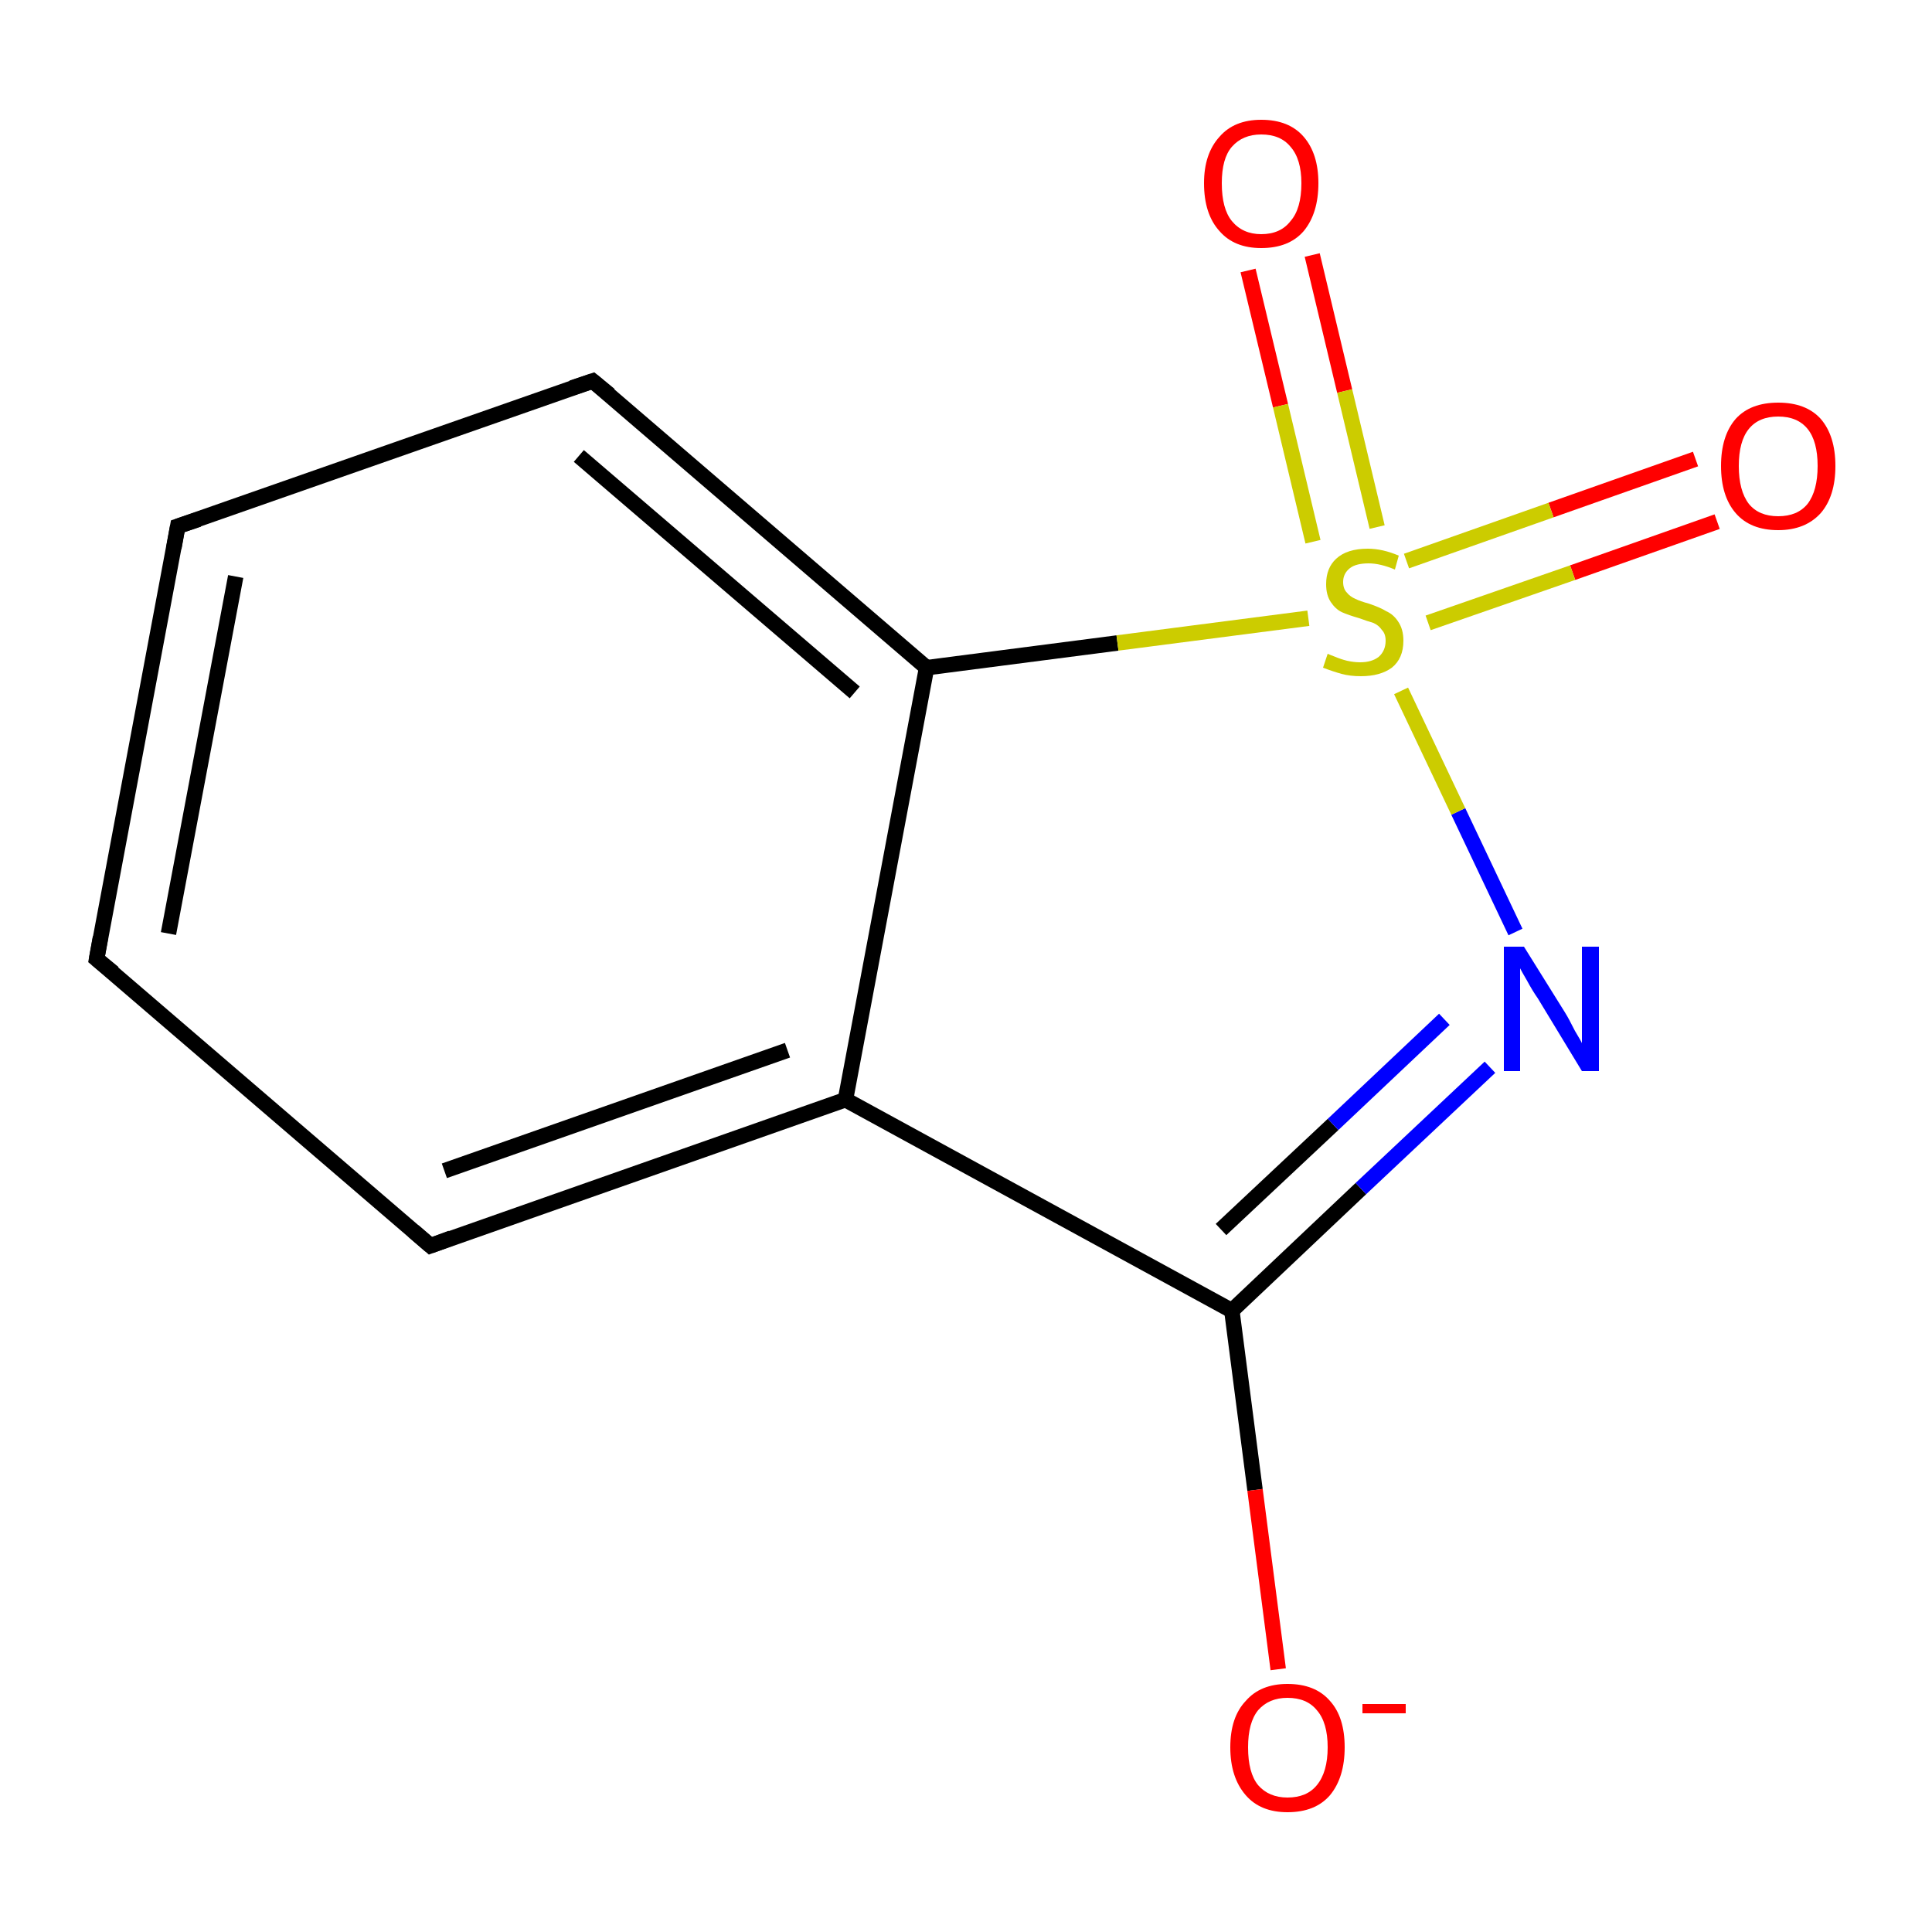 <?xml version='1.0' encoding='iso-8859-1'?>
<svg version='1.1' baseProfile='full'
              xmlns='http://www.w3.org/2000/svg'
                      xmlns:rdkit='http://www.rdkit.org/xml'
                      xmlns:xlink='http://www.w3.org/1999/xlink'
                  xml:space='preserve'
width='250px' height='250px' viewBox='0 0 250 250'>
<!-- END OF HEADER -->
<rect style='opacity:1.0;fill:#FFFFFF;stroke:none' width='250.0' height='250.0' x='0.0' y='0.0'> </rect>
<path class='bond-0 atom-0 atom-1' d='M 12.5,124.1 L 23.0,68.1' style='fill:none;fill-rule:evenodd;stroke:#000000;stroke-width:2.0px;stroke-linecap:butt;stroke-linejoin:miter;stroke-opacity:1' />
<path class='bond-0 atom-0 atom-1' d='M 21.8,120.8 L 30.5,74.6' style='fill:none;fill-rule:evenodd;stroke:#000000;stroke-width:2.0px;stroke-linecap:butt;stroke-linejoin:miter;stroke-opacity:1' />
<path class='bond-1 atom-0 atom-2' d='M 12.5,124.1 L 55.7,161.2' style='fill:none;fill-rule:evenodd;stroke:#000000;stroke-width:2.0px;stroke-linecap:butt;stroke-linejoin:miter;stroke-opacity:1' />
<path class='bond-2 atom-1 atom-3' d='M 23.0,68.1 L 76.7,49.3' style='fill:none;fill-rule:evenodd;stroke:#000000;stroke-width:2.0px;stroke-linecap:butt;stroke-linejoin:miter;stroke-opacity:1' />
<path class='bond-3 atom-2 atom-4' d='M 55.7,161.2 L 109.4,142.3' style='fill:none;fill-rule:evenodd;stroke:#000000;stroke-width:2.0px;stroke-linecap:butt;stroke-linejoin:miter;stroke-opacity:1' />
<path class='bond-3 atom-2 atom-4' d='M 57.5,151.5 L 101.9,135.9' style='fill:none;fill-rule:evenodd;stroke:#000000;stroke-width:2.0px;stroke-linecap:butt;stroke-linejoin:miter;stroke-opacity:1' />
<path class='bond-4 atom-3 atom-5' d='M 76.7,49.3 L 119.9,86.4' style='fill:none;fill-rule:evenodd;stroke:#000000;stroke-width:2.0px;stroke-linecap:butt;stroke-linejoin:miter;stroke-opacity:1' />
<path class='bond-4 atom-3 atom-5' d='M 74.9,59.0 L 110.6,89.6' style='fill:none;fill-rule:evenodd;stroke:#000000;stroke-width:2.0px;stroke-linecap:butt;stroke-linejoin:miter;stroke-opacity:1' />
<path class='bond-5 atom-4 atom-5' d='M 109.4,142.3 L 119.9,86.4' style='fill:none;fill-rule:evenodd;stroke:#000000;stroke-width:2.0px;stroke-linecap:butt;stroke-linejoin:miter;stroke-opacity:1' />
<path class='bond-6 atom-4 atom-6' d='M 109.4,142.3 L 159.4,169.6' style='fill:none;fill-rule:evenodd;stroke:#000000;stroke-width:2.0px;stroke-linecap:butt;stroke-linejoin:miter;stroke-opacity:1' />
<path class='bond-7 atom-5 atom-11' d='M 119.9,86.4 L 144.6,83.2' style='fill:none;fill-rule:evenodd;stroke:#000000;stroke-width:2.0px;stroke-linecap:butt;stroke-linejoin:miter;stroke-opacity:1' />
<path class='bond-7 atom-5 atom-11' d='M 144.6,83.2 L 169.3,80.0' style='fill:none;fill-rule:evenodd;stroke:#CCCC00;stroke-width:2.0px;stroke-linecap:butt;stroke-linejoin:miter;stroke-opacity:1' />
<path class='bond-8 atom-6 atom-7' d='M 159.4,169.6 L 176.1,153.8' style='fill:none;fill-rule:evenodd;stroke:#000000;stroke-width:2.0px;stroke-linecap:butt;stroke-linejoin:miter;stroke-opacity:1' />
<path class='bond-8 atom-6 atom-7' d='M 176.1,153.8 L 192.8,138.1' style='fill:none;fill-rule:evenodd;stroke:#0000FF;stroke-width:2.0px;stroke-linecap:butt;stroke-linejoin:miter;stroke-opacity:1' />
<path class='bond-8 atom-6 atom-7' d='M 158.0,159.1 L 172.5,145.5' style='fill:none;fill-rule:evenodd;stroke:#000000;stroke-width:2.0px;stroke-linecap:butt;stroke-linejoin:miter;stroke-opacity:1' />
<path class='bond-8 atom-6 atom-7' d='M 172.5,145.5 L 186.9,131.9' style='fill:none;fill-rule:evenodd;stroke:#0000FF;stroke-width:2.0px;stroke-linecap:butt;stroke-linejoin:miter;stroke-opacity:1' />
<path class='bond-9 atom-6 atom-8' d='M 159.4,169.6 L 162.4,192.8' style='fill:none;fill-rule:evenodd;stroke:#000000;stroke-width:2.0px;stroke-linecap:butt;stroke-linejoin:miter;stroke-opacity:1' />
<path class='bond-9 atom-6 atom-8' d='M 162.4,192.8 L 165.4,216.0' style='fill:none;fill-rule:evenodd;stroke:#FF0000;stroke-width:2.0px;stroke-linecap:butt;stroke-linejoin:miter;stroke-opacity:1' />
<path class='bond-10 atom-7 atom-11' d='M 196.1,120.6 L 188.7,105.0' style='fill:none;fill-rule:evenodd;stroke:#0000FF;stroke-width:2.0px;stroke-linecap:butt;stroke-linejoin:miter;stroke-opacity:1' />
<path class='bond-10 atom-7 atom-11' d='M 188.7,105.0 L 181.3,89.4' style='fill:none;fill-rule:evenodd;stroke:#CCCC00;stroke-width:2.0px;stroke-linecap:butt;stroke-linejoin:miter;stroke-opacity:1' />
<path class='bond-11 atom-9 atom-11' d='M 222.2,67.5 L 203.5,74.1' style='fill:none;fill-rule:evenodd;stroke:#FF0000;stroke-width:2.0px;stroke-linecap:butt;stroke-linejoin:miter;stroke-opacity:1' />
<path class='bond-11 atom-9 atom-11' d='M 203.5,74.1 L 184.8,80.6' style='fill:none;fill-rule:evenodd;stroke:#CCCC00;stroke-width:2.0px;stroke-linecap:butt;stroke-linejoin:miter;stroke-opacity:1' />
<path class='bond-11 atom-9 atom-11' d='M 219.4,59.4 L 200.7,66.0' style='fill:none;fill-rule:evenodd;stroke:#FF0000;stroke-width:2.0px;stroke-linecap:butt;stroke-linejoin:miter;stroke-opacity:1' />
<path class='bond-11 atom-9 atom-11' d='M 200.7,66.0 L 182.0,72.6' style='fill:none;fill-rule:evenodd;stroke:#CCCC00;stroke-width:2.0px;stroke-linecap:butt;stroke-linejoin:miter;stroke-opacity:1' />
<path class='bond-12 atom-10 atom-11' d='M 169.8,33.0 L 174.0,50.6' style='fill:none;fill-rule:evenodd;stroke:#FF0000;stroke-width:2.0px;stroke-linecap:butt;stroke-linejoin:miter;stroke-opacity:1' />
<path class='bond-12 atom-10 atom-11' d='M 174.0,50.6 L 178.2,68.2' style='fill:none;fill-rule:evenodd;stroke:#CCCC00;stroke-width:2.0px;stroke-linecap:butt;stroke-linejoin:miter;stroke-opacity:1' />
<path class='bond-12 atom-10 atom-11' d='M 161.5,35.0 L 165.7,52.5' style='fill:none;fill-rule:evenodd;stroke:#FF0000;stroke-width:2.0px;stroke-linecap:butt;stroke-linejoin:miter;stroke-opacity:1' />
<path class='bond-12 atom-10 atom-11' d='M 165.7,52.5 L 169.9,70.1' style='fill:none;fill-rule:evenodd;stroke:#CCCC00;stroke-width:2.0px;stroke-linecap:butt;stroke-linejoin:miter;stroke-opacity:1' />
<path d='M 13.0,121.3 L 12.5,124.1 L 14.7,125.9' style='fill:none;stroke:#000000;stroke-width:2.0px;stroke-linecap:butt;stroke-linejoin:miter;stroke-opacity:1;' />
<path d='M 22.5,70.9 L 23.0,68.1 L 25.7,67.2' style='fill:none;stroke:#000000;stroke-width:2.0px;stroke-linecap:butt;stroke-linejoin:miter;stroke-opacity:1;' />
<path d='M 53.5,159.3 L 55.7,161.2 L 58.4,160.2' style='fill:none;stroke:#000000;stroke-width:2.0px;stroke-linecap:butt;stroke-linejoin:miter;stroke-opacity:1;' />
<path d='M 74.0,50.2 L 76.7,49.3 L 78.9,51.1' style='fill:none;stroke:#000000;stroke-width:2.0px;stroke-linecap:butt;stroke-linejoin:miter;stroke-opacity:1;' />
<path class='atom-7' d='M 197.2 122.5
L 202.5 131.0
Q 203.0 131.8, 203.8 133.4
Q 204.7 134.9, 204.7 135.0
L 204.7 122.5
L 206.9 122.5
L 206.9 138.6
L 204.7 138.6
L 199.0 129.2
Q 198.3 128.2, 197.6 126.9
Q 196.9 125.7, 196.7 125.3
L 196.7 138.6
L 194.6 138.6
L 194.6 122.5
L 197.2 122.5
' fill='#0000FF'/>
<path class='atom-8' d='M 159.2 226.1
Q 159.2 222.2, 161.2 220.1
Q 163.1 217.9, 166.6 217.9
Q 170.2 217.9, 172.1 220.1
Q 174.0 222.2, 174.0 226.1
Q 174.0 230.0, 172.1 232.3
Q 170.2 234.5, 166.6 234.5
Q 163.1 234.5, 161.2 232.3
Q 159.2 230.0, 159.2 226.1
M 166.6 232.6
Q 169.1 232.6, 170.4 231.0
Q 171.8 229.3, 171.8 226.1
Q 171.8 222.9, 170.4 221.3
Q 169.1 219.7, 166.6 219.7
Q 164.2 219.7, 162.8 221.3
Q 161.5 222.9, 161.5 226.1
Q 161.5 229.4, 162.8 231.0
Q 164.2 232.6, 166.6 232.6
' fill='#FF0000'/>
<path class='atom-8' d='M 176.3 220.5
L 181.9 220.5
L 181.9 221.7
L 176.3 221.7
L 176.3 220.5
' fill='#FF0000'/>
<path class='atom-9' d='M 222.7 60.3
Q 222.7 56.4, 224.6 54.2
Q 226.5 52.1, 230.1 52.1
Q 233.7 52.1, 235.6 54.2
Q 237.5 56.4, 237.5 60.3
Q 237.5 64.2, 235.6 66.4
Q 233.6 68.6, 230.1 68.6
Q 226.5 68.6, 224.6 66.4
Q 222.7 64.2, 222.7 60.3
M 230.1 66.8
Q 232.6 66.8, 233.9 65.2
Q 235.2 63.5, 235.2 60.3
Q 235.2 57.1, 233.9 55.5
Q 232.6 53.9, 230.1 53.9
Q 227.6 53.9, 226.3 55.5
Q 225.0 57.1, 225.0 60.3
Q 225.0 63.5, 226.3 65.2
Q 227.6 66.8, 230.1 66.8
' fill='#FF0000'/>
<path class='atom-10' d='M 155.8 23.7
Q 155.8 19.9, 157.8 17.7
Q 159.7 15.5, 163.2 15.5
Q 166.8 15.5, 168.7 17.7
Q 170.6 19.9, 170.6 23.7
Q 170.6 27.6, 168.7 29.9
Q 166.8 32.1, 163.2 32.1
Q 159.7 32.1, 157.8 29.9
Q 155.8 27.7, 155.8 23.7
M 163.2 30.3
Q 165.7 30.3, 167.0 28.6
Q 168.4 27.0, 168.4 23.7
Q 168.4 20.6, 167.0 19.0
Q 165.7 17.4, 163.2 17.4
Q 160.8 17.4, 159.4 19.0
Q 158.1 20.5, 158.1 23.7
Q 158.1 27.0, 159.4 28.6
Q 160.8 30.3, 163.2 30.3
' fill='#FF0000'/>
<path class='atom-11' d='M 171.8 84.6
Q 172.0 84.7, 172.8 85.0
Q 173.5 85.3, 174.3 85.5
Q 175.2 85.7, 176.0 85.7
Q 177.5 85.7, 178.4 85.0
Q 179.3 84.2, 179.3 82.9
Q 179.3 82.0, 178.8 81.5
Q 178.4 80.9, 177.7 80.6
Q 177.0 80.4, 175.9 80.0
Q 174.5 79.6, 173.6 79.2
Q 172.8 78.8, 172.2 77.9
Q 171.6 77.0, 171.6 75.6
Q 171.6 73.5, 172.9 72.3
Q 174.3 71.0, 177.0 71.0
Q 178.9 71.0, 181.0 71.9
L 180.5 73.7
Q 178.6 72.9, 177.1 72.9
Q 175.5 72.9, 174.7 73.5
Q 173.8 74.2, 173.8 75.3
Q 173.8 76.2, 174.3 76.7
Q 174.7 77.2, 175.4 77.5
Q 176.0 77.8, 177.1 78.1
Q 178.6 78.6, 179.4 79.1
Q 180.3 79.5, 180.9 80.4
Q 181.6 81.4, 181.6 82.9
Q 181.6 85.2, 180.1 86.4
Q 178.6 87.5, 176.1 87.5
Q 174.7 87.5, 173.6 87.2
Q 172.5 86.9, 171.2 86.4
L 171.8 84.6
' fill='#CCCC00'/>
</svg>
